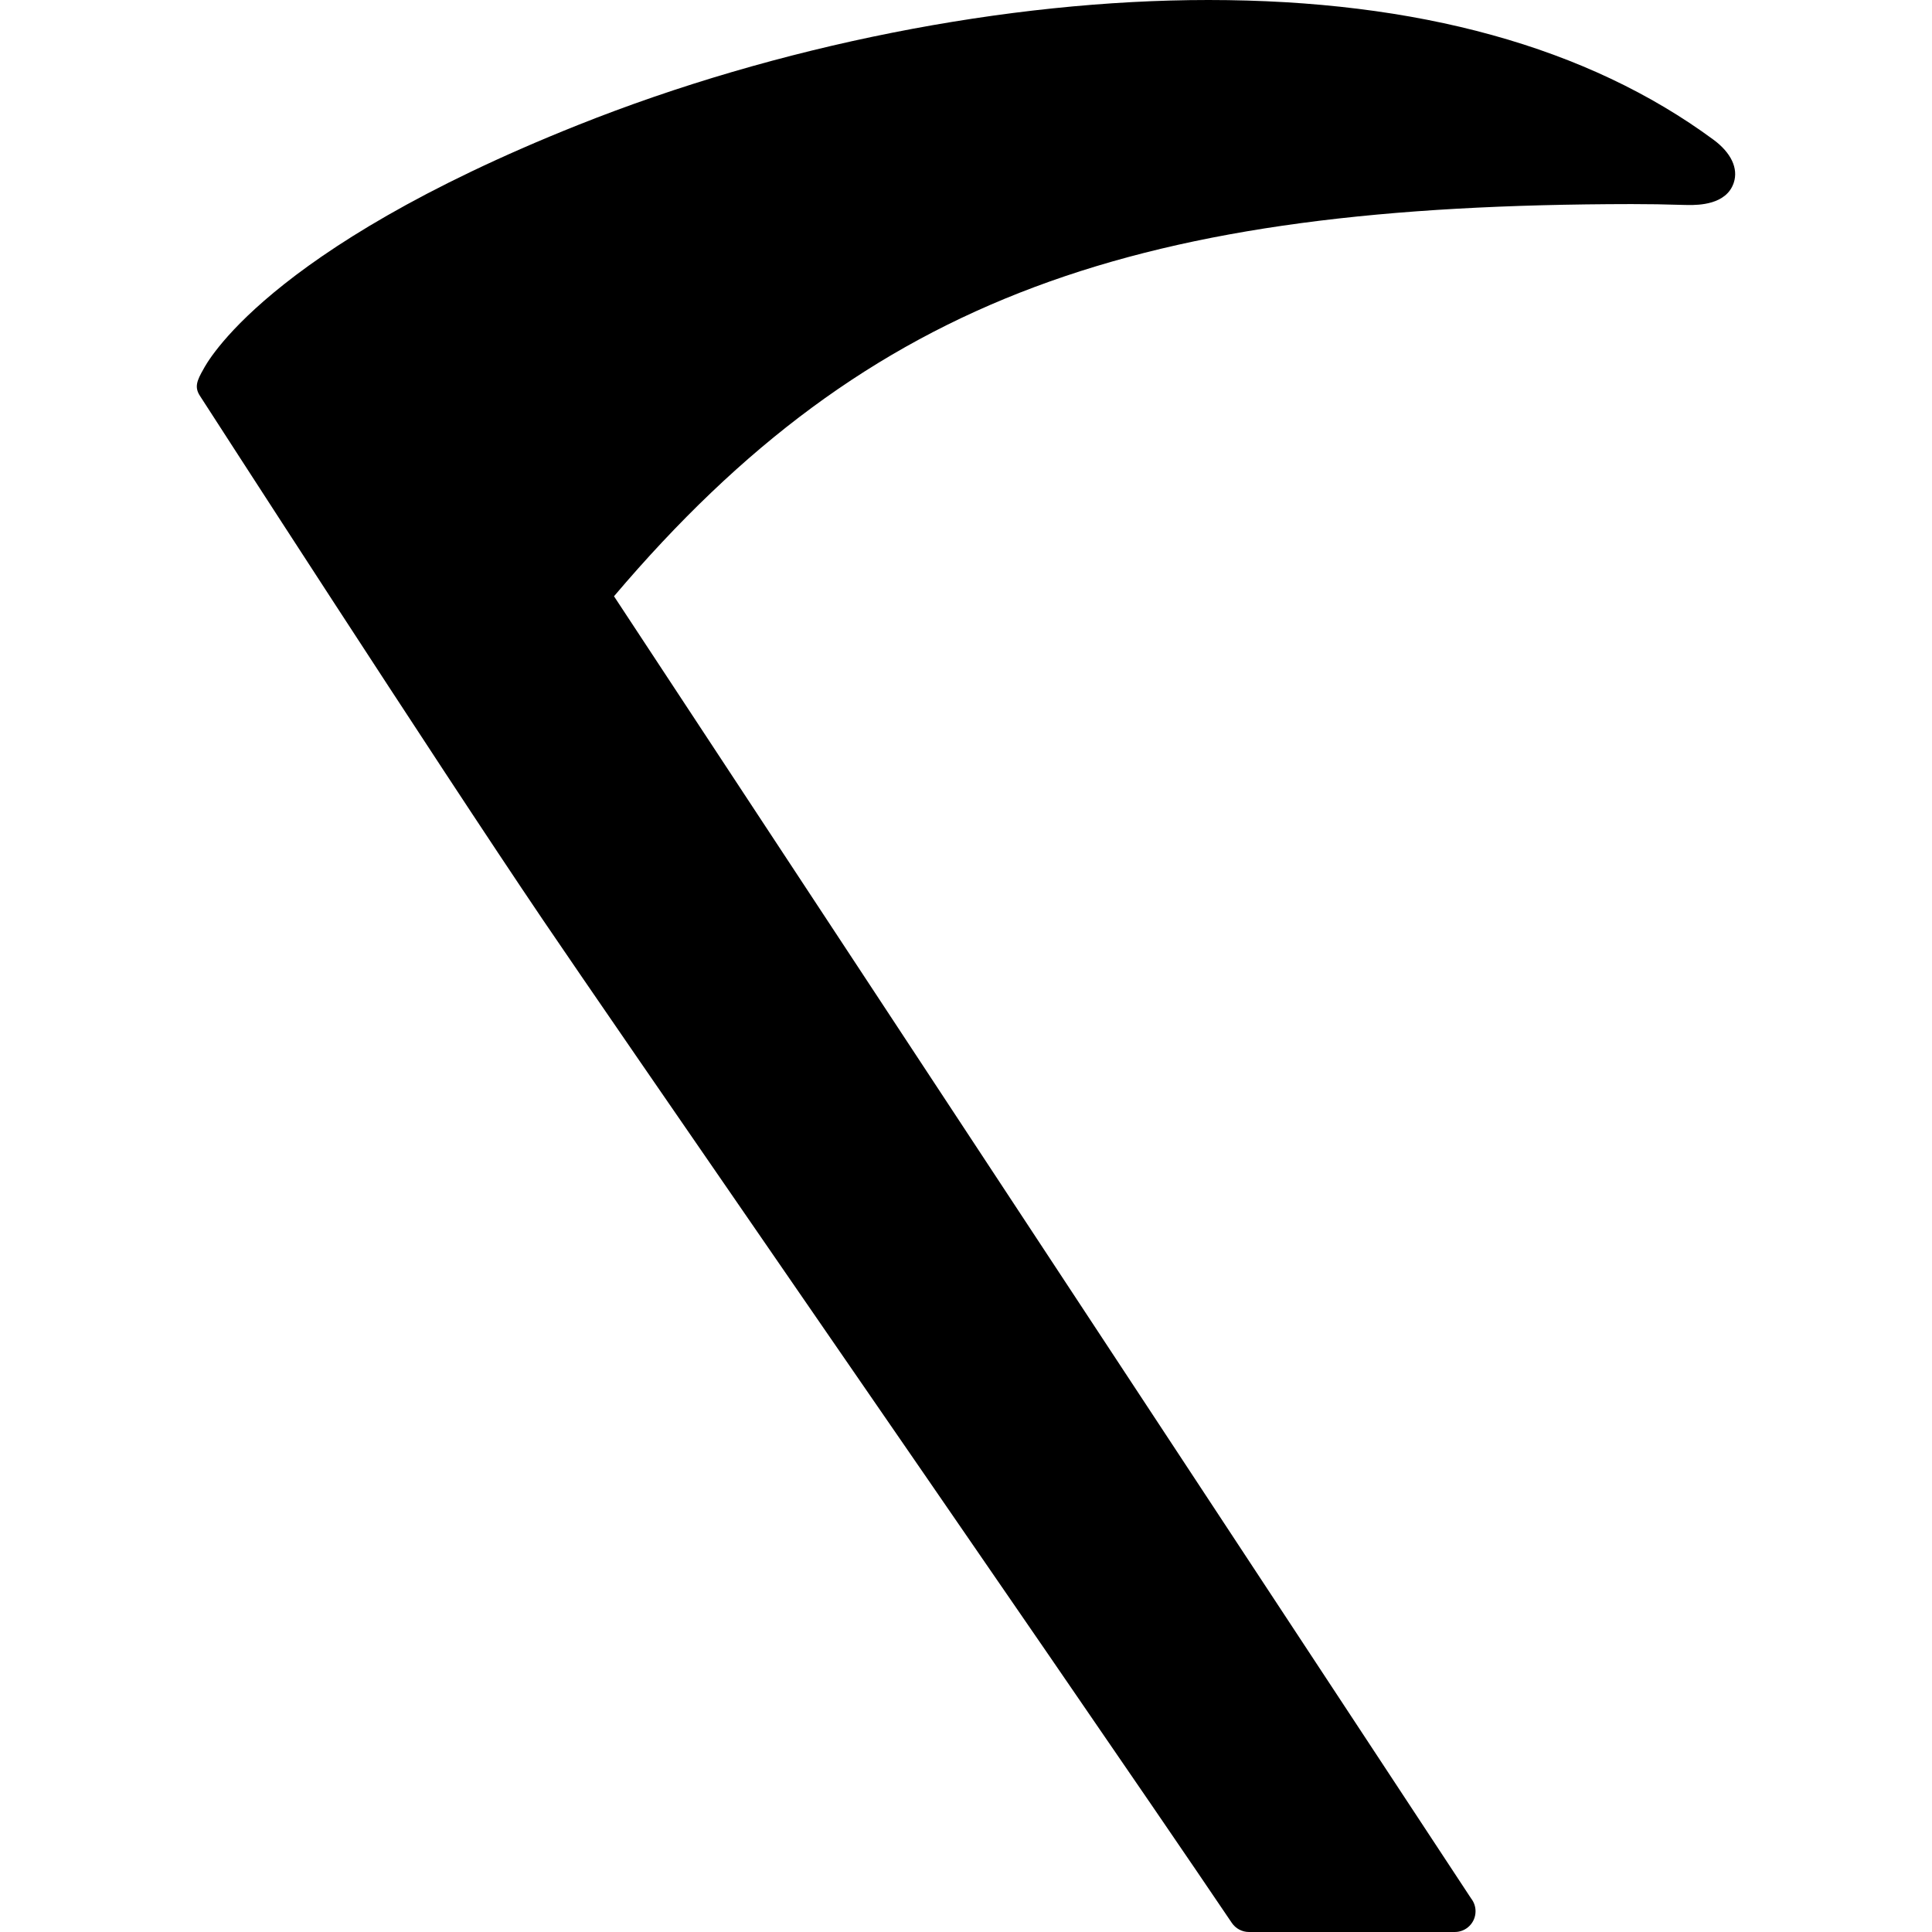 <?xml version="1.0" encoding="iso-8859-1"?>
<!-- Uploaded to: SVG Repo, www.svgrepo.com, Generator: SVG Repo Mixer Tools -->
<!DOCTYPE svg PUBLIC "-//W3C//DTD SVG 1.1//EN" "http://www.w3.org/Graphics/SVG/1.1/DTD/svg11.dtd">
<svg fill="#000000" version="1.1" id="Capa_1" xmlns="http://www.w3.org/2000/svg" xmlns:xlink="http://www.w3.org/1999/xlink" 
	 width="800px" height="800px" viewBox="0 0 229.175 229.175"
	 xml:space="preserve">
<g>
	<path d="M203.257,16.575C188.335,5.577,168.177,0,143.34,0c-23.902,0-51.161,5.406-74.787,14.834
		C31.32,29.691,24.417,43.295,24.157,43.749c-0.797,1.388-1.113,2.16-0.452,3.188c0.281,0.435,28.188,43.705,40.69,62.168
		c4.296,6.344,16.366,23.861,30.344,44.143c19.57,28.396,41.751,60.584,51.379,74.844c0.459,0.68,1.223,1.083,2.038,1.083h24.402
		c0.004,0,0.008,0,0.01,0c1.359,0,2.462-1.101,2.462-2.46c0-0.572-0.195-1.1-0.524-1.518L72.833,70.729
		c30.419-35.869,62.409-46.45,120.677-46.521c2.024-0.003,4.086,0.033,6.116,0.098c0.242,0.01,0.475,0.014,0.69,0.014l0,0
		c1.104,0,4.474,0,5.346-2.65C206.221,19.971,205.343,18.115,203.257,16.575z"/>
</g>
</svg>